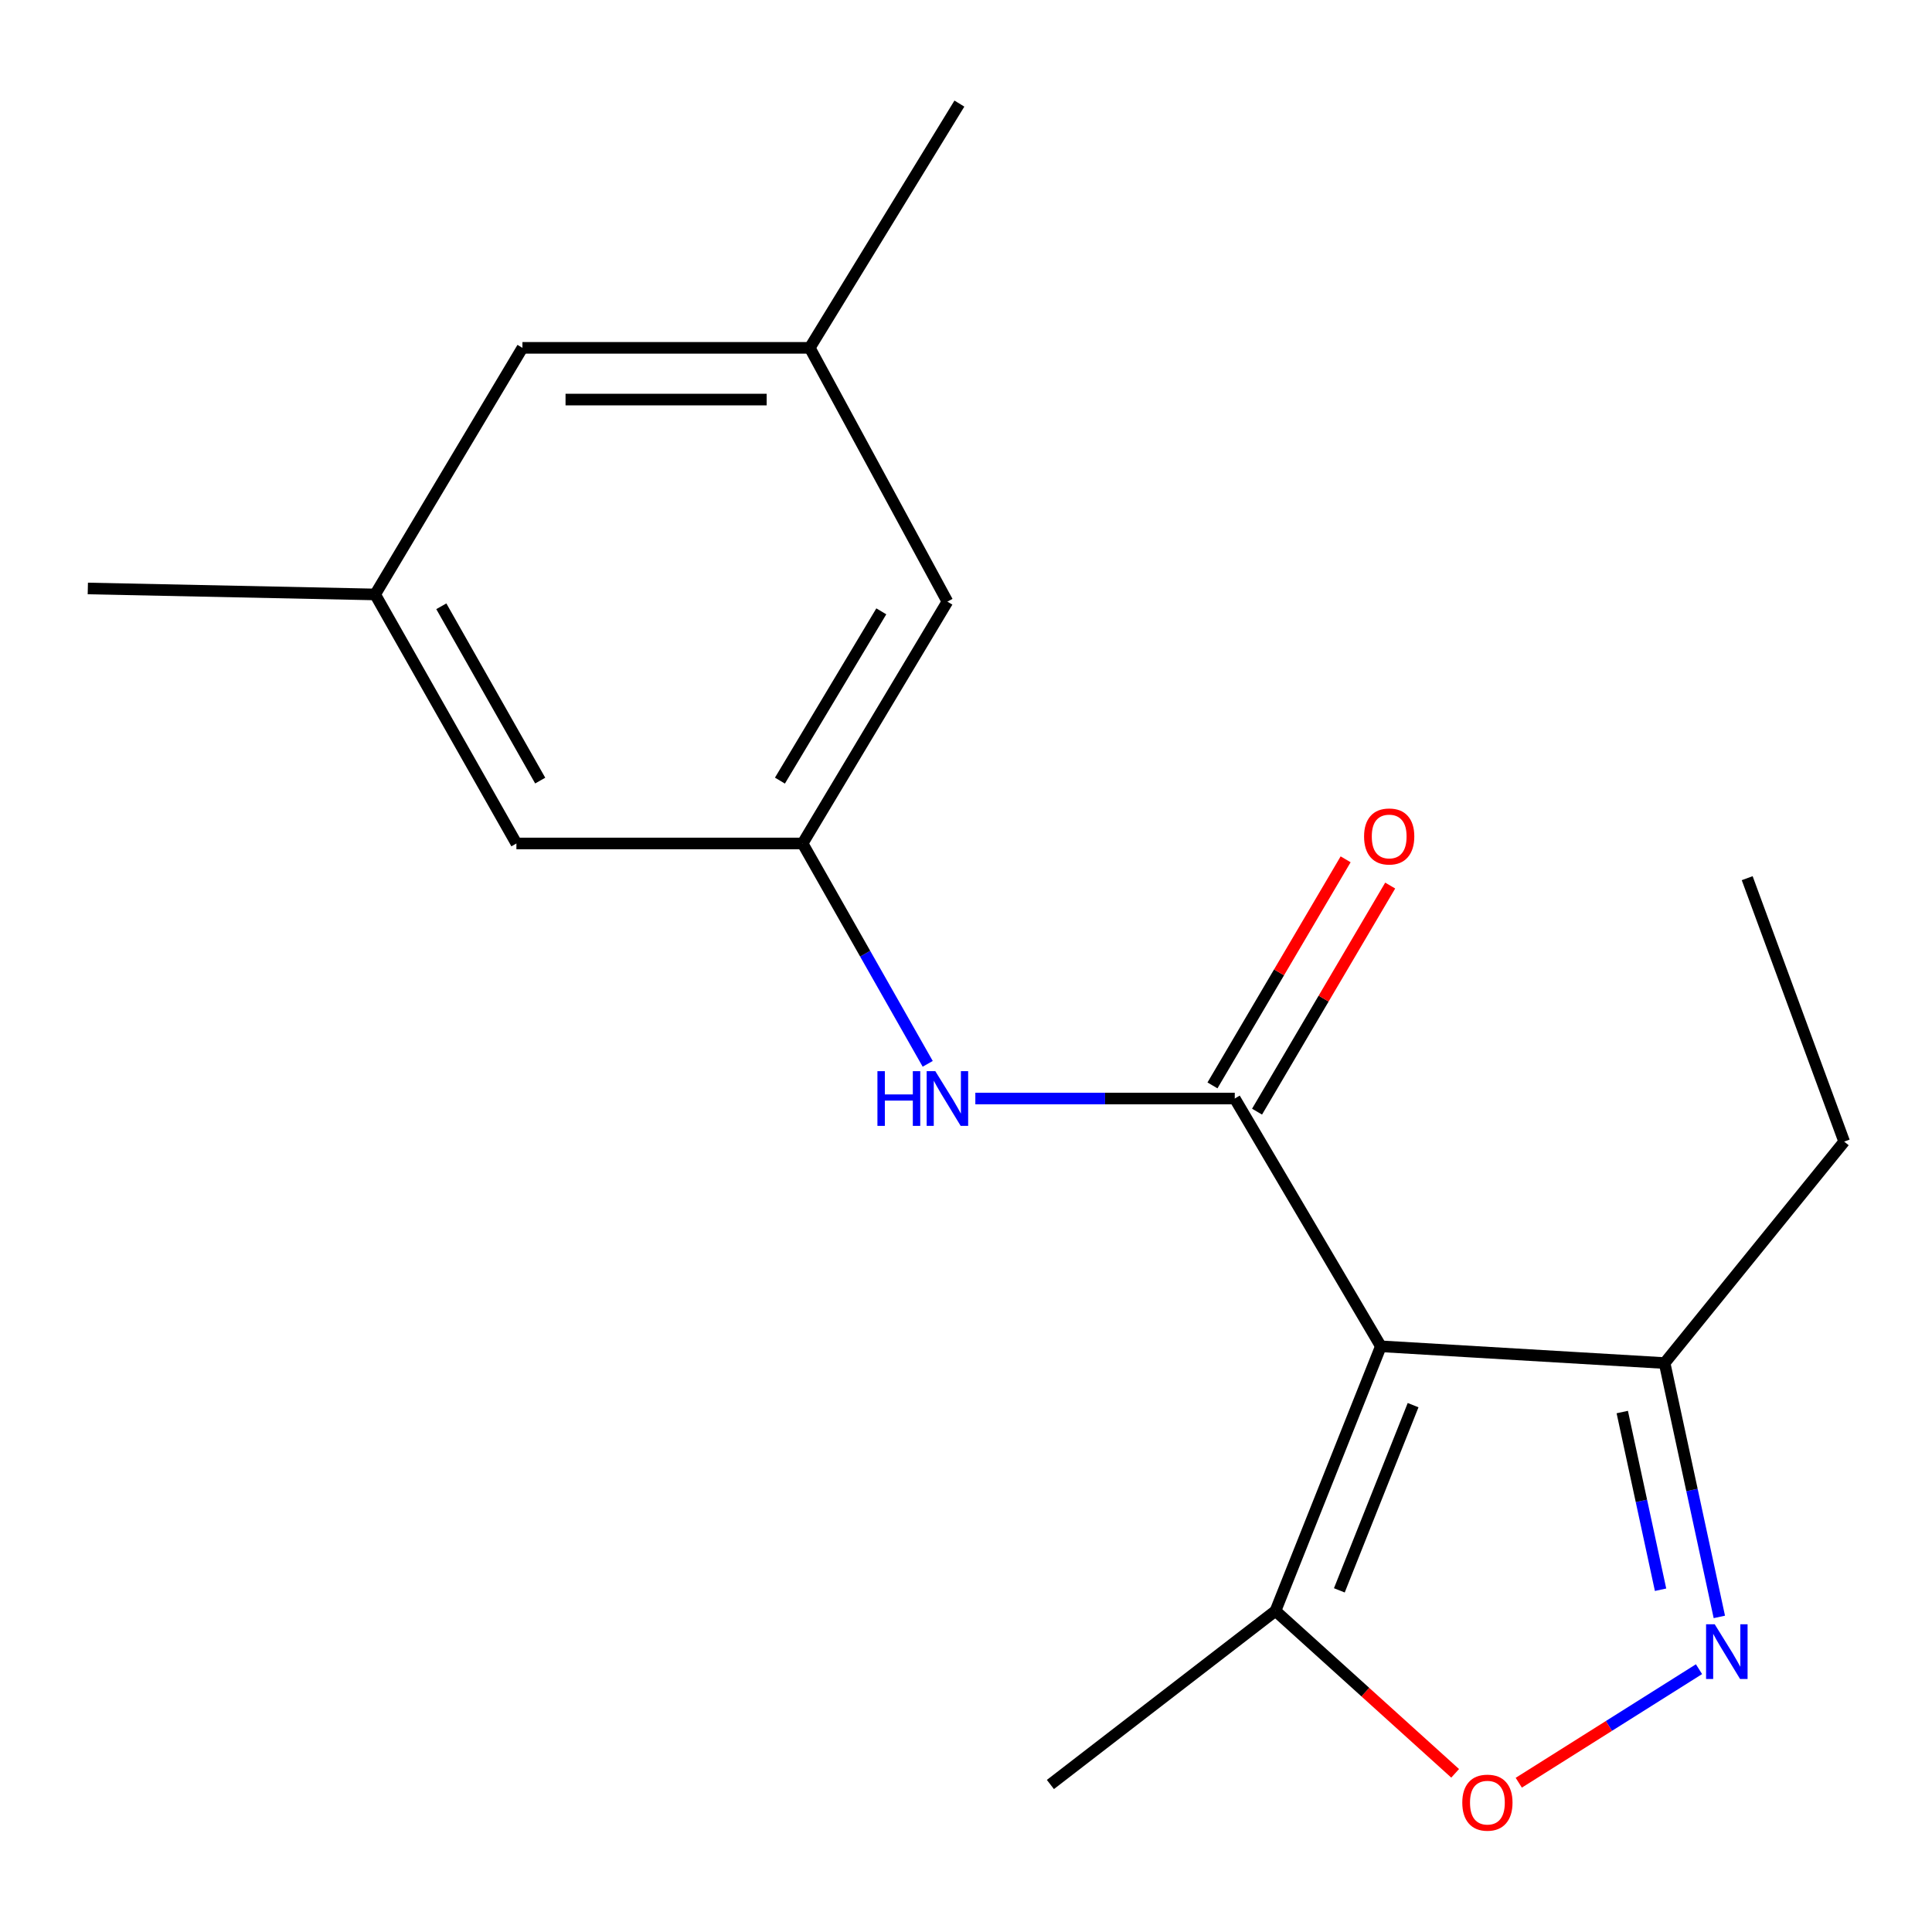 <?xml version='1.0' encoding='iso-8859-1'?>
<svg version='1.1' baseProfile='full'
              xmlns='http://www.w3.org/2000/svg'
                      xmlns:rdkit='http://www.rdkit.org/xml'
                      xmlns:xlink='http://www.w3.org/1999/xlink'
                  xml:space='preserve'
width='1000px' height='1000px' viewBox='0 0 1000 1000'>
<!-- END OF HEADER -->
<rect style='opacity:1.0;fill:#FFFFFF;stroke:none' width='1000' height='1000' x='0' y='0'> </rect>
<path class='bond-0' d='M 714.727,696.848 L 639.111,568.595' style='fill:none;fill-rule:evenodd;stroke:#000000;stroke-width:6px;stroke-linecap:butt;stroke-linejoin:miter;stroke-opacity:1' />
<path class='bond-3' d='M 714.727,696.848 L 660.186,833.802' style='fill:none;fill-rule:evenodd;stroke:#000000;stroke-width:6px;stroke-linecap:butt;stroke-linejoin:miter;stroke-opacity:1' />
<path class='bond-3' d='M 731.418,727.296 L 693.24,823.164' style='fill:none;fill-rule:evenodd;stroke:#000000;stroke-width:6px;stroke-linecap:butt;stroke-linejoin:miter;stroke-opacity:1' />
<path class='bond-4' d='M 714.727,696.848 L 861.602,705.519' style='fill:none;fill-rule:evenodd;stroke:#000000;stroke-width:6px;stroke-linecap:butt;stroke-linejoin:miter;stroke-opacity:1' />
<path class='bond-5' d='M 639.111,568.595 L 571.973,568.595' style='fill:none;fill-rule:evenodd;stroke:#000000;stroke-width:6px;stroke-linecap:butt;stroke-linejoin:miter;stroke-opacity:1' />
<path class='bond-5' d='M 571.973,568.595 L 504.835,568.595' style='fill:none;fill-rule:evenodd;stroke:#0000FF;stroke-width:6px;stroke-linecap:butt;stroke-linejoin:miter;stroke-opacity:1' />
<path class='bond-7' d='M 650.645,575.388 L 685.104,516.877' style='fill:none;fill-rule:evenodd;stroke:#000000;stroke-width:6px;stroke-linecap:butt;stroke-linejoin:miter;stroke-opacity:1' />
<path class='bond-7' d='M 685.104,516.877 L 719.563,458.366' style='fill:none;fill-rule:evenodd;stroke:#FF0000;stroke-width:6px;stroke-linecap:butt;stroke-linejoin:miter;stroke-opacity:1' />
<path class='bond-7' d='M 627.576,561.802 L 662.035,503.291' style='fill:none;fill-rule:evenodd;stroke:#000000;stroke-width:6px;stroke-linecap:butt;stroke-linejoin:miter;stroke-opacity:1' />
<path class='bond-7' d='M 662.035,503.291 L 696.494,444.78' style='fill:none;fill-rule:evenodd;stroke:#FF0000;stroke-width:6px;stroke-linecap:butt;stroke-linejoin:miter;stroke-opacity:1' />
<path class='bond-1' d='M 889.927,836.912 L 875.764,771.216' style='fill:none;fill-rule:evenodd;stroke:#0000FF;stroke-width:6px;stroke-linecap:butt;stroke-linejoin:miter;stroke-opacity:1' />
<path class='bond-1' d='M 875.764,771.216 L 861.602,705.519' style='fill:none;fill-rule:evenodd;stroke:#000000;stroke-width:6px;stroke-linecap:butt;stroke-linejoin:miter;stroke-opacity:1' />
<path class='bond-1' d='M 859.507,822.845 L 849.593,776.858' style='fill:none;fill-rule:evenodd;stroke:#0000FF;stroke-width:6px;stroke-linecap:butt;stroke-linejoin:miter;stroke-opacity:1' />
<path class='bond-1' d='M 849.593,776.858 L 839.68,730.87' style='fill:none;fill-rule:evenodd;stroke:#000000;stroke-width:6px;stroke-linecap:butt;stroke-linejoin:miter;stroke-opacity:1' />
<path class='bond-18' d='M 879.401,863.965 L 832.757,893.35' style='fill:none;fill-rule:evenodd;stroke:#0000FF;stroke-width:6px;stroke-linecap:butt;stroke-linejoin:miter;stroke-opacity:1' />
<path class='bond-18' d='M 832.757,893.35 L 786.114,922.735' style='fill:none;fill-rule:evenodd;stroke:#FF0000;stroke-width:6px;stroke-linecap:butt;stroke-linejoin:miter;stroke-opacity:1' />
<path class='bond-2' d='M 753.181,917.869 L 706.684,875.836' style='fill:none;fill-rule:evenodd;stroke:#FF0000;stroke-width:6px;stroke-linecap:butt;stroke-linejoin:miter;stroke-opacity:1' />
<path class='bond-2' d='M 706.684,875.836 L 660.186,833.802' style='fill:none;fill-rule:evenodd;stroke:#000000;stroke-width:6px;stroke-linecap:butt;stroke-linejoin:miter;stroke-opacity:1' />
<path class='bond-13' d='M 660.186,833.802 L 543.683,923.652' style='fill:none;fill-rule:evenodd;stroke:#000000;stroke-width:6px;stroke-linecap:butt;stroke-linejoin:miter;stroke-opacity:1' />
<path class='bond-14' d='M 861.602,705.519 L 954.545,590.89' style='fill:none;fill-rule:evenodd;stroke:#000000;stroke-width:6px;stroke-linecap:butt;stroke-linejoin:miter;stroke-opacity:1' />
<path class='bond-6' d='M 480.181,550.639 L 447.798,493.609' style='fill:none;fill-rule:evenodd;stroke:#0000FF;stroke-width:6px;stroke-linecap:butt;stroke-linejoin:miter;stroke-opacity:1' />
<path class='bond-6' d='M 447.798,493.609 L 415.415,436.579' style='fill:none;fill-rule:evenodd;stroke:#000000;stroke-width:6px;stroke-linecap:butt;stroke-linejoin:miter;stroke-opacity:1' />
<path class='bond-10' d='M 415.415,436.579 L 267.291,436.579' style='fill:none;fill-rule:evenodd;stroke:#000000;stroke-width:6px;stroke-linecap:butt;stroke-linejoin:miter;stroke-opacity:1' />
<path class='bond-11' d='M 415.415,436.579 L 490.377,311.404' style='fill:none;fill-rule:evenodd;stroke:#000000;stroke-width:6px;stroke-linecap:butt;stroke-linejoin:miter;stroke-opacity:1' />
<path class='bond-11' d='M 403.691,404.048 L 456.164,316.426' style='fill:none;fill-rule:evenodd;stroke:#000000;stroke-width:6px;stroke-linecap:butt;stroke-linejoin:miter;stroke-opacity:1' />
<path class='bond-8' d='M 194.174,307.686 L 267.291,436.579' style='fill:none;fill-rule:evenodd;stroke:#000000;stroke-width:6px;stroke-linecap:butt;stroke-linejoin:miter;stroke-opacity:1' />
<path class='bond-8' d='M 228.427,313.81 L 279.61,404.035' style='fill:none;fill-rule:evenodd;stroke:#000000;stroke-width:6px;stroke-linecap:butt;stroke-linejoin:miter;stroke-opacity:1' />
<path class='bond-15' d='M 194.174,307.686 L 45.455,304.592' style='fill:none;fill-rule:evenodd;stroke:#000000;stroke-width:6px;stroke-linecap:butt;stroke-linejoin:miter;stroke-opacity:1' />
<path class='bond-19' d='M 194.174,307.686 L 270.414,180.043' style='fill:none;fill-rule:evenodd;stroke:#000000;stroke-width:6px;stroke-linecap:butt;stroke-linejoin:miter;stroke-opacity:1' />
<path class='bond-9' d='M 419.133,180.043 L 490.377,311.404' style='fill:none;fill-rule:evenodd;stroke:#000000;stroke-width:6px;stroke-linecap:butt;stroke-linejoin:miter;stroke-opacity:1' />
<path class='bond-12' d='M 419.133,180.043 L 270.414,180.043' style='fill:none;fill-rule:evenodd;stroke:#000000;stroke-width:6px;stroke-linecap:butt;stroke-linejoin:miter;stroke-opacity:1' />
<path class='bond-12' d='M 396.826,206.815 L 292.722,206.815' style='fill:none;fill-rule:evenodd;stroke:#000000;stroke-width:6px;stroke-linecap:butt;stroke-linejoin:miter;stroke-opacity:1' />
<path class='bond-16' d='M 419.133,180.043 L 496.579,53.619' style='fill:none;fill-rule:evenodd;stroke:#000000;stroke-width:6px;stroke-linecap:butt;stroke-linejoin:miter;stroke-opacity:1' />
<path class='bond-17' d='M 954.545,590.89 L 904.348,454.546' style='fill:none;fill-rule:evenodd;stroke:#000000;stroke-width:6px;stroke-linecap:butt;stroke-linejoin:miter;stroke-opacity:1' />
<path  class='atom-2' d='M 887.543 840.733
L 896.823 855.733
Q 897.743 857.213, 899.223 859.893
Q 900.703 862.573, 900.783 862.733
L 900.783 840.733
L 904.543 840.733
L 904.543 869.053
L 900.663 869.053
L 890.703 852.653
Q 889.543 850.733, 888.303 848.533
Q 887.103 846.333, 886.743 845.653
L 886.743 869.053
L 883.063 869.053
L 883.063 840.733
L 887.543 840.733
' fill='#0000FF'/>
<path  class='atom-3' d='M 756.878 933.043
Q 756.878 926.243, 760.238 922.443
Q 763.598 918.643, 769.878 918.643
Q 776.158 918.643, 779.518 922.443
Q 782.878 926.243, 782.878 933.043
Q 782.878 939.923, 779.478 943.843
Q 776.078 947.723, 769.878 947.723
Q 763.638 947.723, 760.238 943.843
Q 756.878 939.963, 756.878 933.043
M 769.878 944.523
Q 774.198 944.523, 776.518 941.643
Q 778.878 938.723, 778.878 933.043
Q 778.878 927.483, 776.518 924.683
Q 774.198 921.843, 769.878 921.843
Q 765.558 921.843, 763.198 924.643
Q 760.878 927.443, 760.878 933.043
Q 760.878 938.763, 763.198 941.643
Q 765.558 944.523, 769.878 944.523
' fill='#FF0000'/>
<path  class='atom-6' d='M 454.157 554.435
L 457.997 554.435
L 457.997 566.475
L 472.477 566.475
L 472.477 554.435
L 476.317 554.435
L 476.317 582.755
L 472.477 582.755
L 472.477 569.675
L 457.997 569.675
L 457.997 582.755
L 454.157 582.755
L 454.157 554.435
' fill='#0000FF'/>
<path  class='atom-6' d='M 484.117 554.435
L 493.397 569.435
Q 494.317 570.915, 495.797 573.595
Q 497.277 576.275, 497.357 576.435
L 497.357 554.435
L 501.117 554.435
L 501.117 582.755
L 497.237 582.755
L 487.277 566.355
Q 486.117 564.435, 484.877 562.235
Q 483.677 560.035, 483.317 559.355
L 483.317 582.755
L 479.637 582.755
L 479.637 554.435
L 484.117 554.435
' fill='#0000FF'/>
<path  class='atom-8' d='M 706.04 432.955
Q 706.04 426.155, 709.4 422.355
Q 712.76 418.555, 719.04 418.555
Q 725.32 418.555, 728.68 422.355
Q 732.04 426.155, 732.04 432.955
Q 732.04 439.835, 728.64 443.755
Q 725.24 447.635, 719.04 447.635
Q 712.8 447.635, 709.4 443.755
Q 706.04 439.875, 706.04 432.955
M 719.04 444.435
Q 723.36 444.435, 725.68 441.555
Q 728.04 438.635, 728.04 432.955
Q 728.04 427.395, 725.68 424.595
Q 723.36 421.755, 719.04 421.755
Q 714.72 421.755, 712.36 424.555
Q 710.04 427.355, 710.04 432.955
Q 710.04 438.675, 712.36 441.555
Q 714.72 444.435, 719.04 444.435
' fill='#FF0000'/>
</svg>
